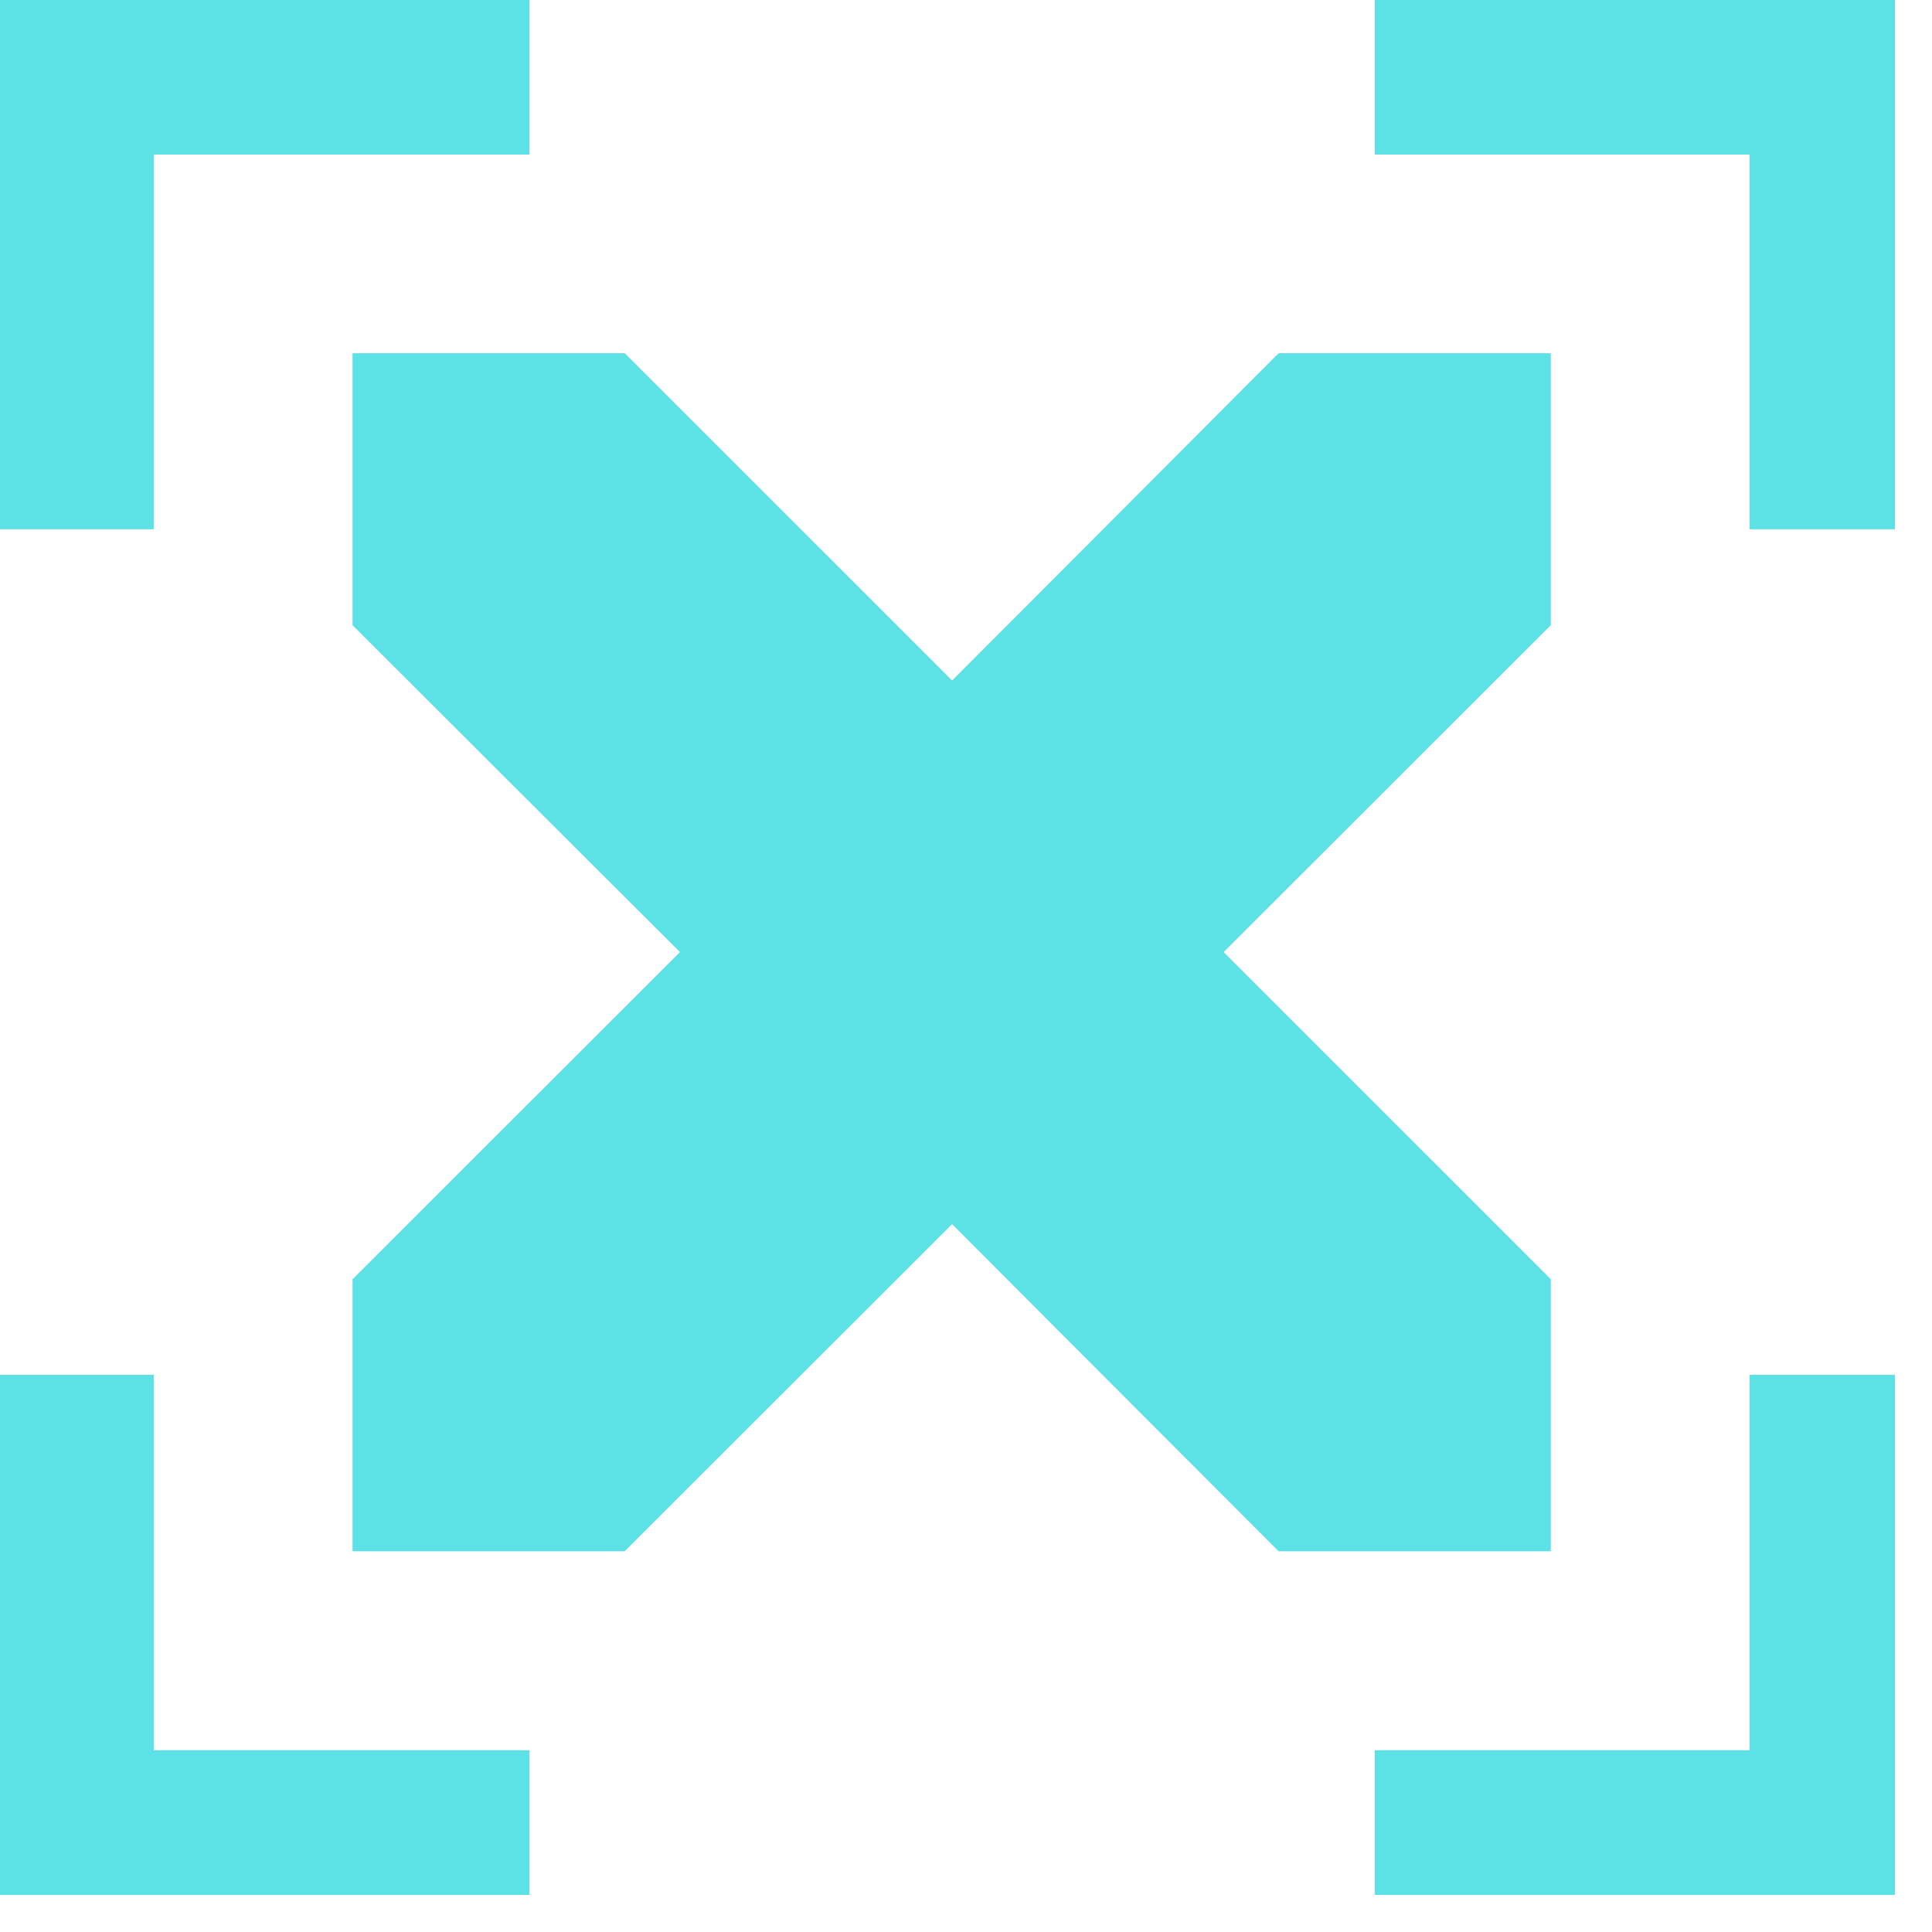 <svg xmlns="http://www.w3.org/2000/svg" xmlns:xlink="http://www.w3.org/1999/xlink" width="52" zoomAndPan="magnify" viewBox="0 0 39 39" height="52" preserveAspectRatio="xMidYMid meet" version="1.0"><defs><clipPath id="148f5ede4b"><path d="M 27 0 L 38.25 0 L 38.25 11 L 27 11 Z M 27 0 " clip-rule="nonzero"/></clipPath><clipPath id="aeefad1257"><path d="M 27 27 L 38.25 27 L 38.25 38.25 L 27 38.25 Z M 27 27 " clip-rule="nonzero"/></clipPath><clipPath id="4727baf56d"><path d="M 0 27 L 11 27 L 11 38.25 L 0 38.25 Z M 0 27 " clip-rule="nonzero"/></clipPath><clipPath id="3de8a851e1"><path d="M 27 0 L 38.25 0 L 38.25 11 L 27 11 Z M 27 0 " clip-rule="nonzero"/></clipPath><clipPath id="1746e8dab6"><path d="M 27 27 L 38.25 27 L 38.25 38.25 L 27 38.25 Z M 27 27 " clip-rule="nonzero"/></clipPath><clipPath id="d3864709e2"><path d="M 0 27 L 11 27 L 11 38.25 L 0 38.25 Z M 0 27 " clip-rule="nonzero"/></clipPath></defs><path fill="#5ce1e6" d="M 12.609 7.133 L 19.219 13.742 L 25.812 7.133 L 31.301 7.133 L 31.301 12.621 L 24.695 19.219 L 31.301 25.824 L 31.301 31.312 L 25.812 31.312 L 19.219 24.707 L 12.609 31.312 L 7.121 31.312 L 7.121 25.824 L 13.73 19.219 L 7.121 12.621 L 7.121 7.133 Z M 12.609 7.133 " fill-opacity="1" fill-rule="evenodd"/><g clip-path="url(#148f5ede4b)"><path fill="#5ce1e6" d="M 27.754 -0.004 L 38.441 -0.004 L 38.441 10.68 L 35.32 10.68 L 35.32 3.117 L 27.754 3.117 Z M 27.754 -0.004 " fill-opacity="1" fill-rule="nonzero"/></g><path fill="#5ce1e6" d="M 10.684 3.117 L 3.102 3.117 L 3.102 10.68 L -0.004 10.68 L -0.004 -0.004 L 10.684 -0.004 Z M 10.684 3.117 " fill-opacity="1" fill-rule="nonzero"/><g clip-path="url(#aeefad1257)"><path fill="#5ce1e6" d="M 27.754 35.332 L 35.32 35.332 L 35.32 27.754 L 38.441 27.754 L 38.441 38.438 L 27.754 38.438 Z M 27.754 35.332 " fill-opacity="1" fill-rule="nonzero"/></g><g clip-path="url(#4727baf56d)"><path fill="#5ce1e6" d="M 10.684 38.438 L -0.004 38.438 L -0.004 27.754 L 3.102 27.754 L 3.102 35.332 L 10.684 35.332 Z M 10.684 38.438 " fill-opacity="1" fill-rule="nonzero"/></g><path fill="#5ce1e6" d="M 12.609 7.133 L 19.219 13.742 L 25.812 7.133 L 31.301 7.133 L 31.301 12.621 L 24.695 19.219 L 31.301 25.824 L 31.301 31.312 L 25.812 31.312 L 19.219 24.707 L 12.609 31.312 L 7.121 31.312 L 7.121 25.824 L 13.73 19.219 L 7.121 12.621 L 7.121 7.133 Z M 12.609 7.133 " fill-opacity="1" fill-rule="evenodd"/><g clip-path="url(#3de8a851e1)"><path fill="#5ce1e6" d="M 27.754 -0.004 L 38.441 -0.004 L 38.441 10.68 L 35.32 10.68 L 35.32 3.117 L 27.754 3.117 Z M 27.754 -0.004 " fill-opacity="1" fill-rule="nonzero"/></g><path fill="#5ce1e6" d="M 10.684 3.117 L 3.102 3.117 L 3.102 10.68 L -0.004 10.68 L -0.004 -0.004 L 10.684 -0.004 Z M 10.684 3.117 " fill-opacity="1" fill-rule="nonzero"/><g clip-path="url(#1746e8dab6)"><path fill="#5ce1e6" d="M 27.754 35.332 L 35.32 35.332 L 35.32 27.754 L 38.441 27.754 L 38.441 38.438 L 27.754 38.438 Z M 27.754 35.332 " fill-opacity="1" fill-rule="nonzero"/></g><g clip-path="url(#d3864709e2)"><path fill="#5ce1e6" d="M 10.684 38.438 L -0.004 38.438 L -0.004 27.754 L 3.102 27.754 L 3.102 35.332 L 10.684 35.332 Z M 10.684 38.438 " fill-opacity="1" fill-rule="nonzero"/></g></svg>